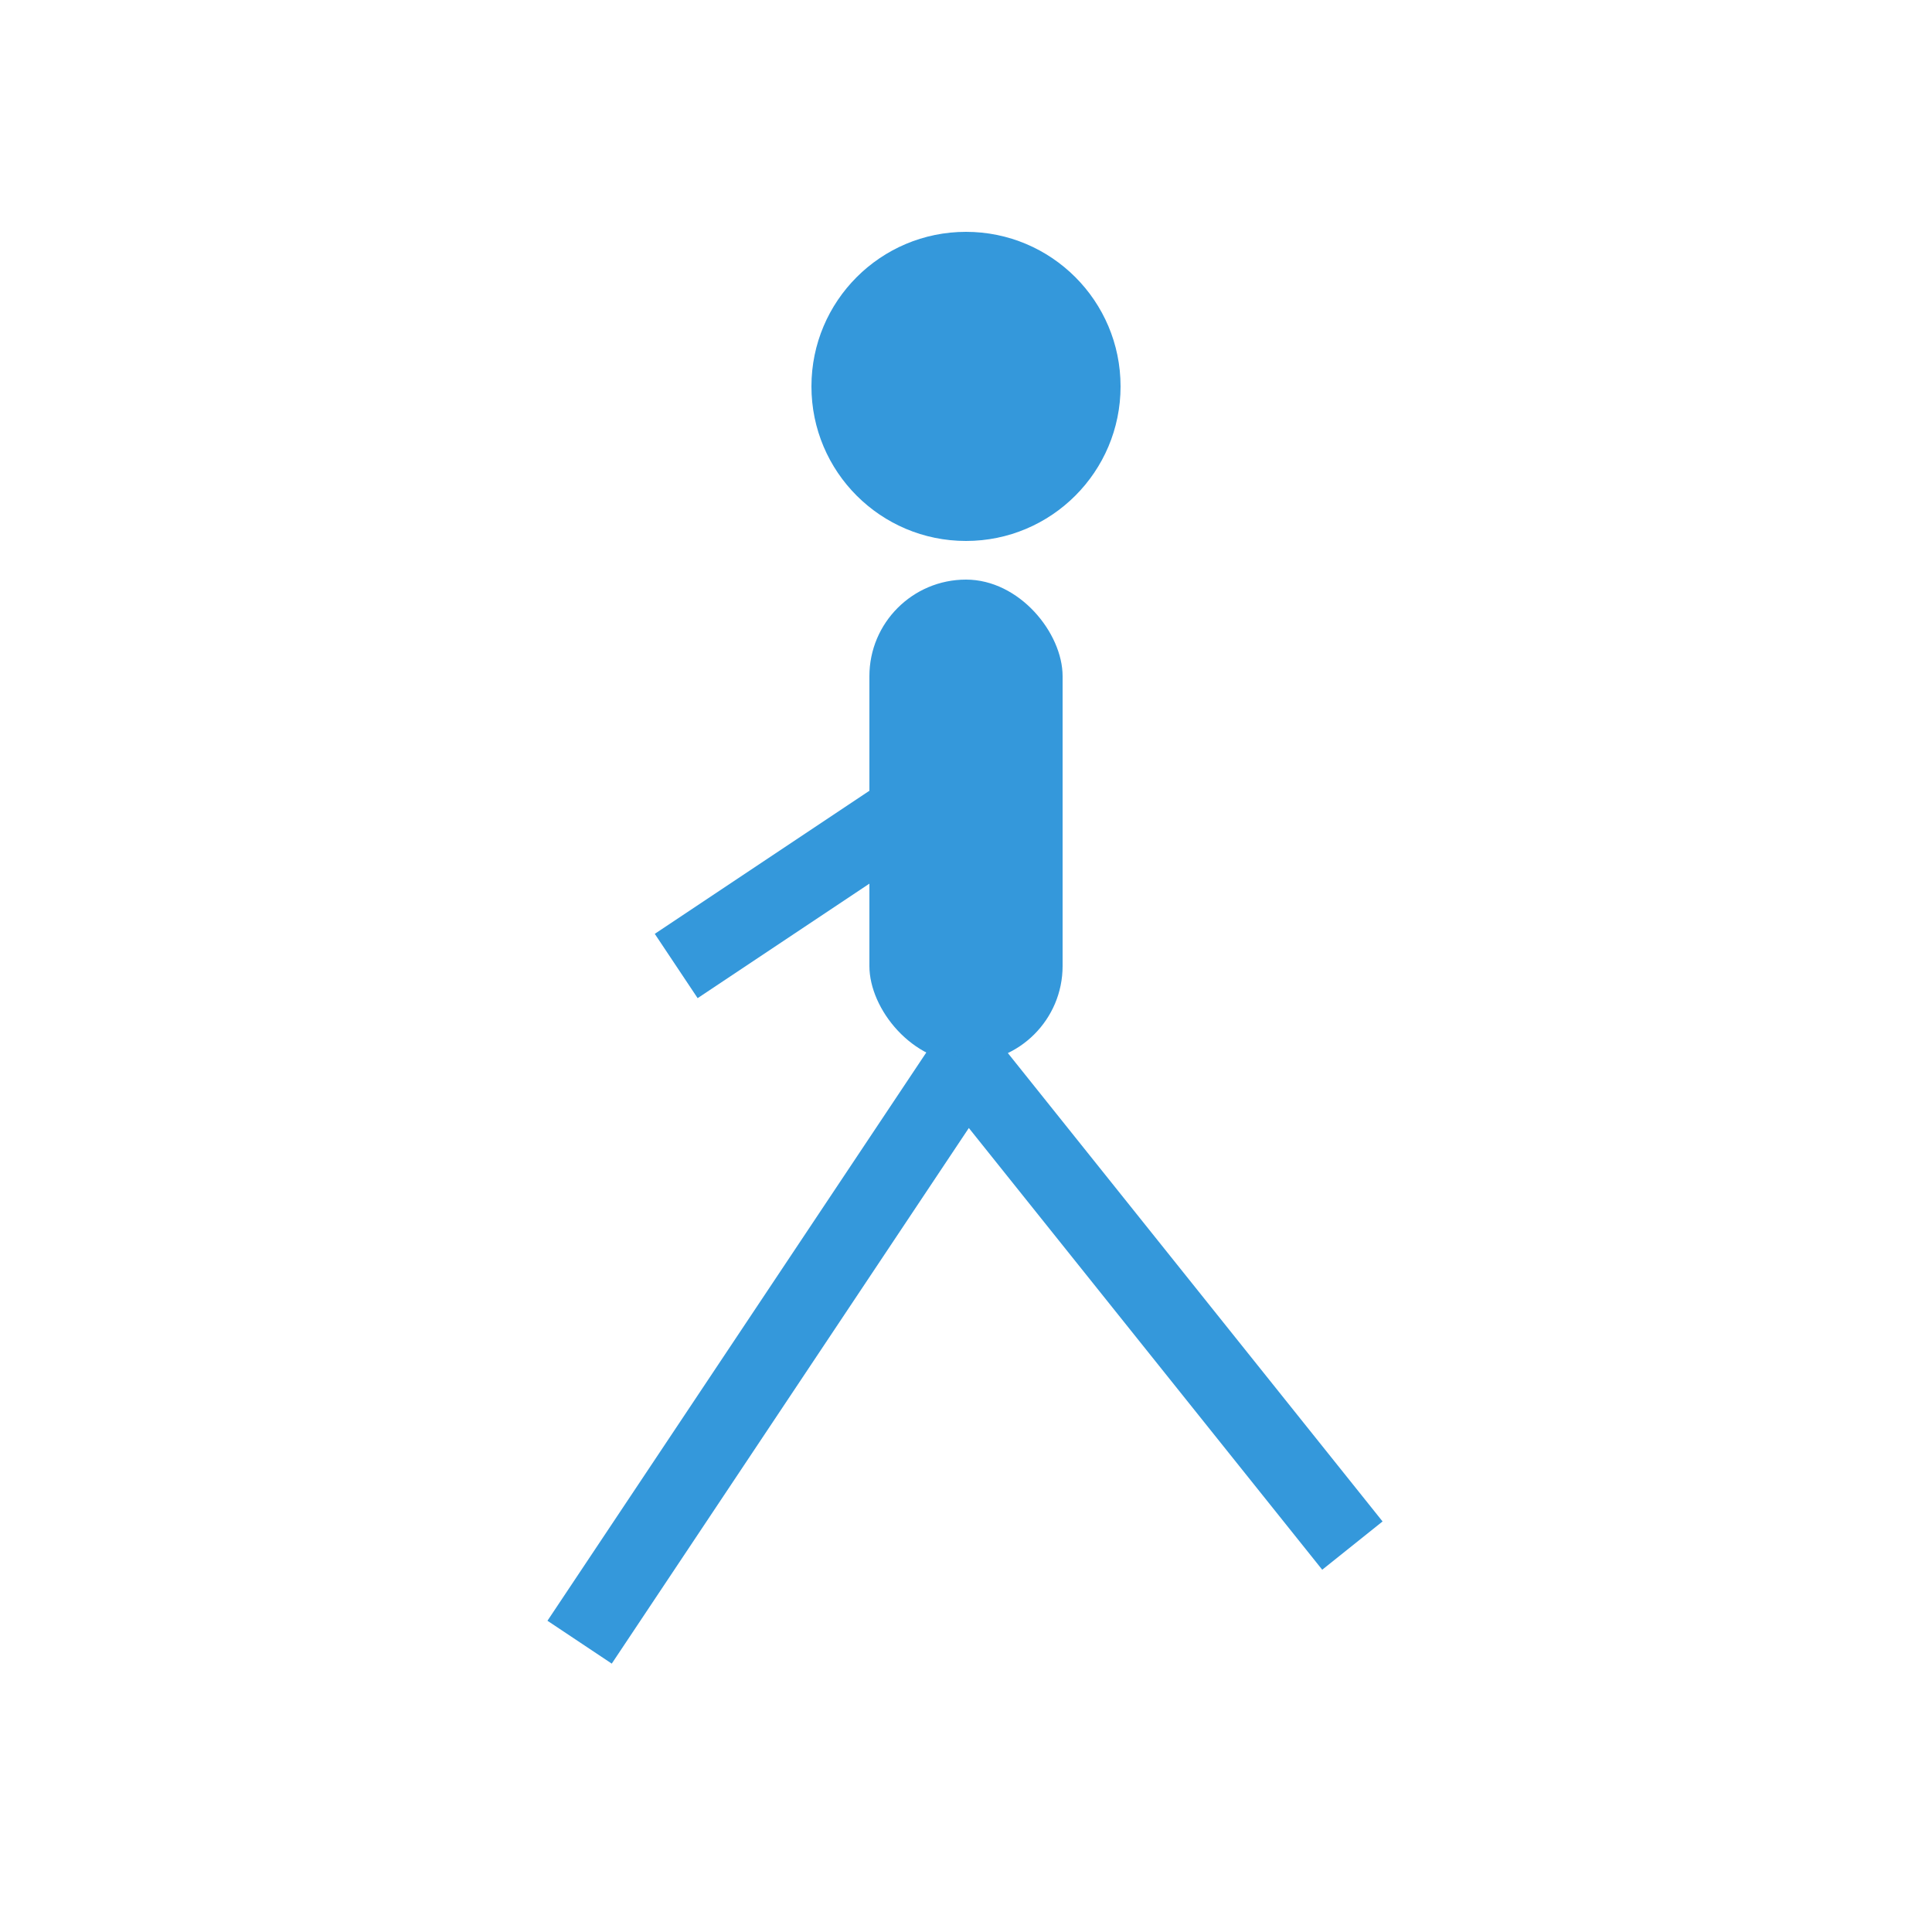 <svg xmlns="http://www.w3.org/2000/svg" viewBox="0 0 100 100"><circle cx="50" cy="20" r="8" fill="#3498db"></circle><rect width="10" height="25" x="45" y="30" fill="#3498db" rx="5"></rect><path stroke="#3498db" stroke-width="4" d="M50 40 35 50M50 55 30 85M50 55l20 25"></path></svg>